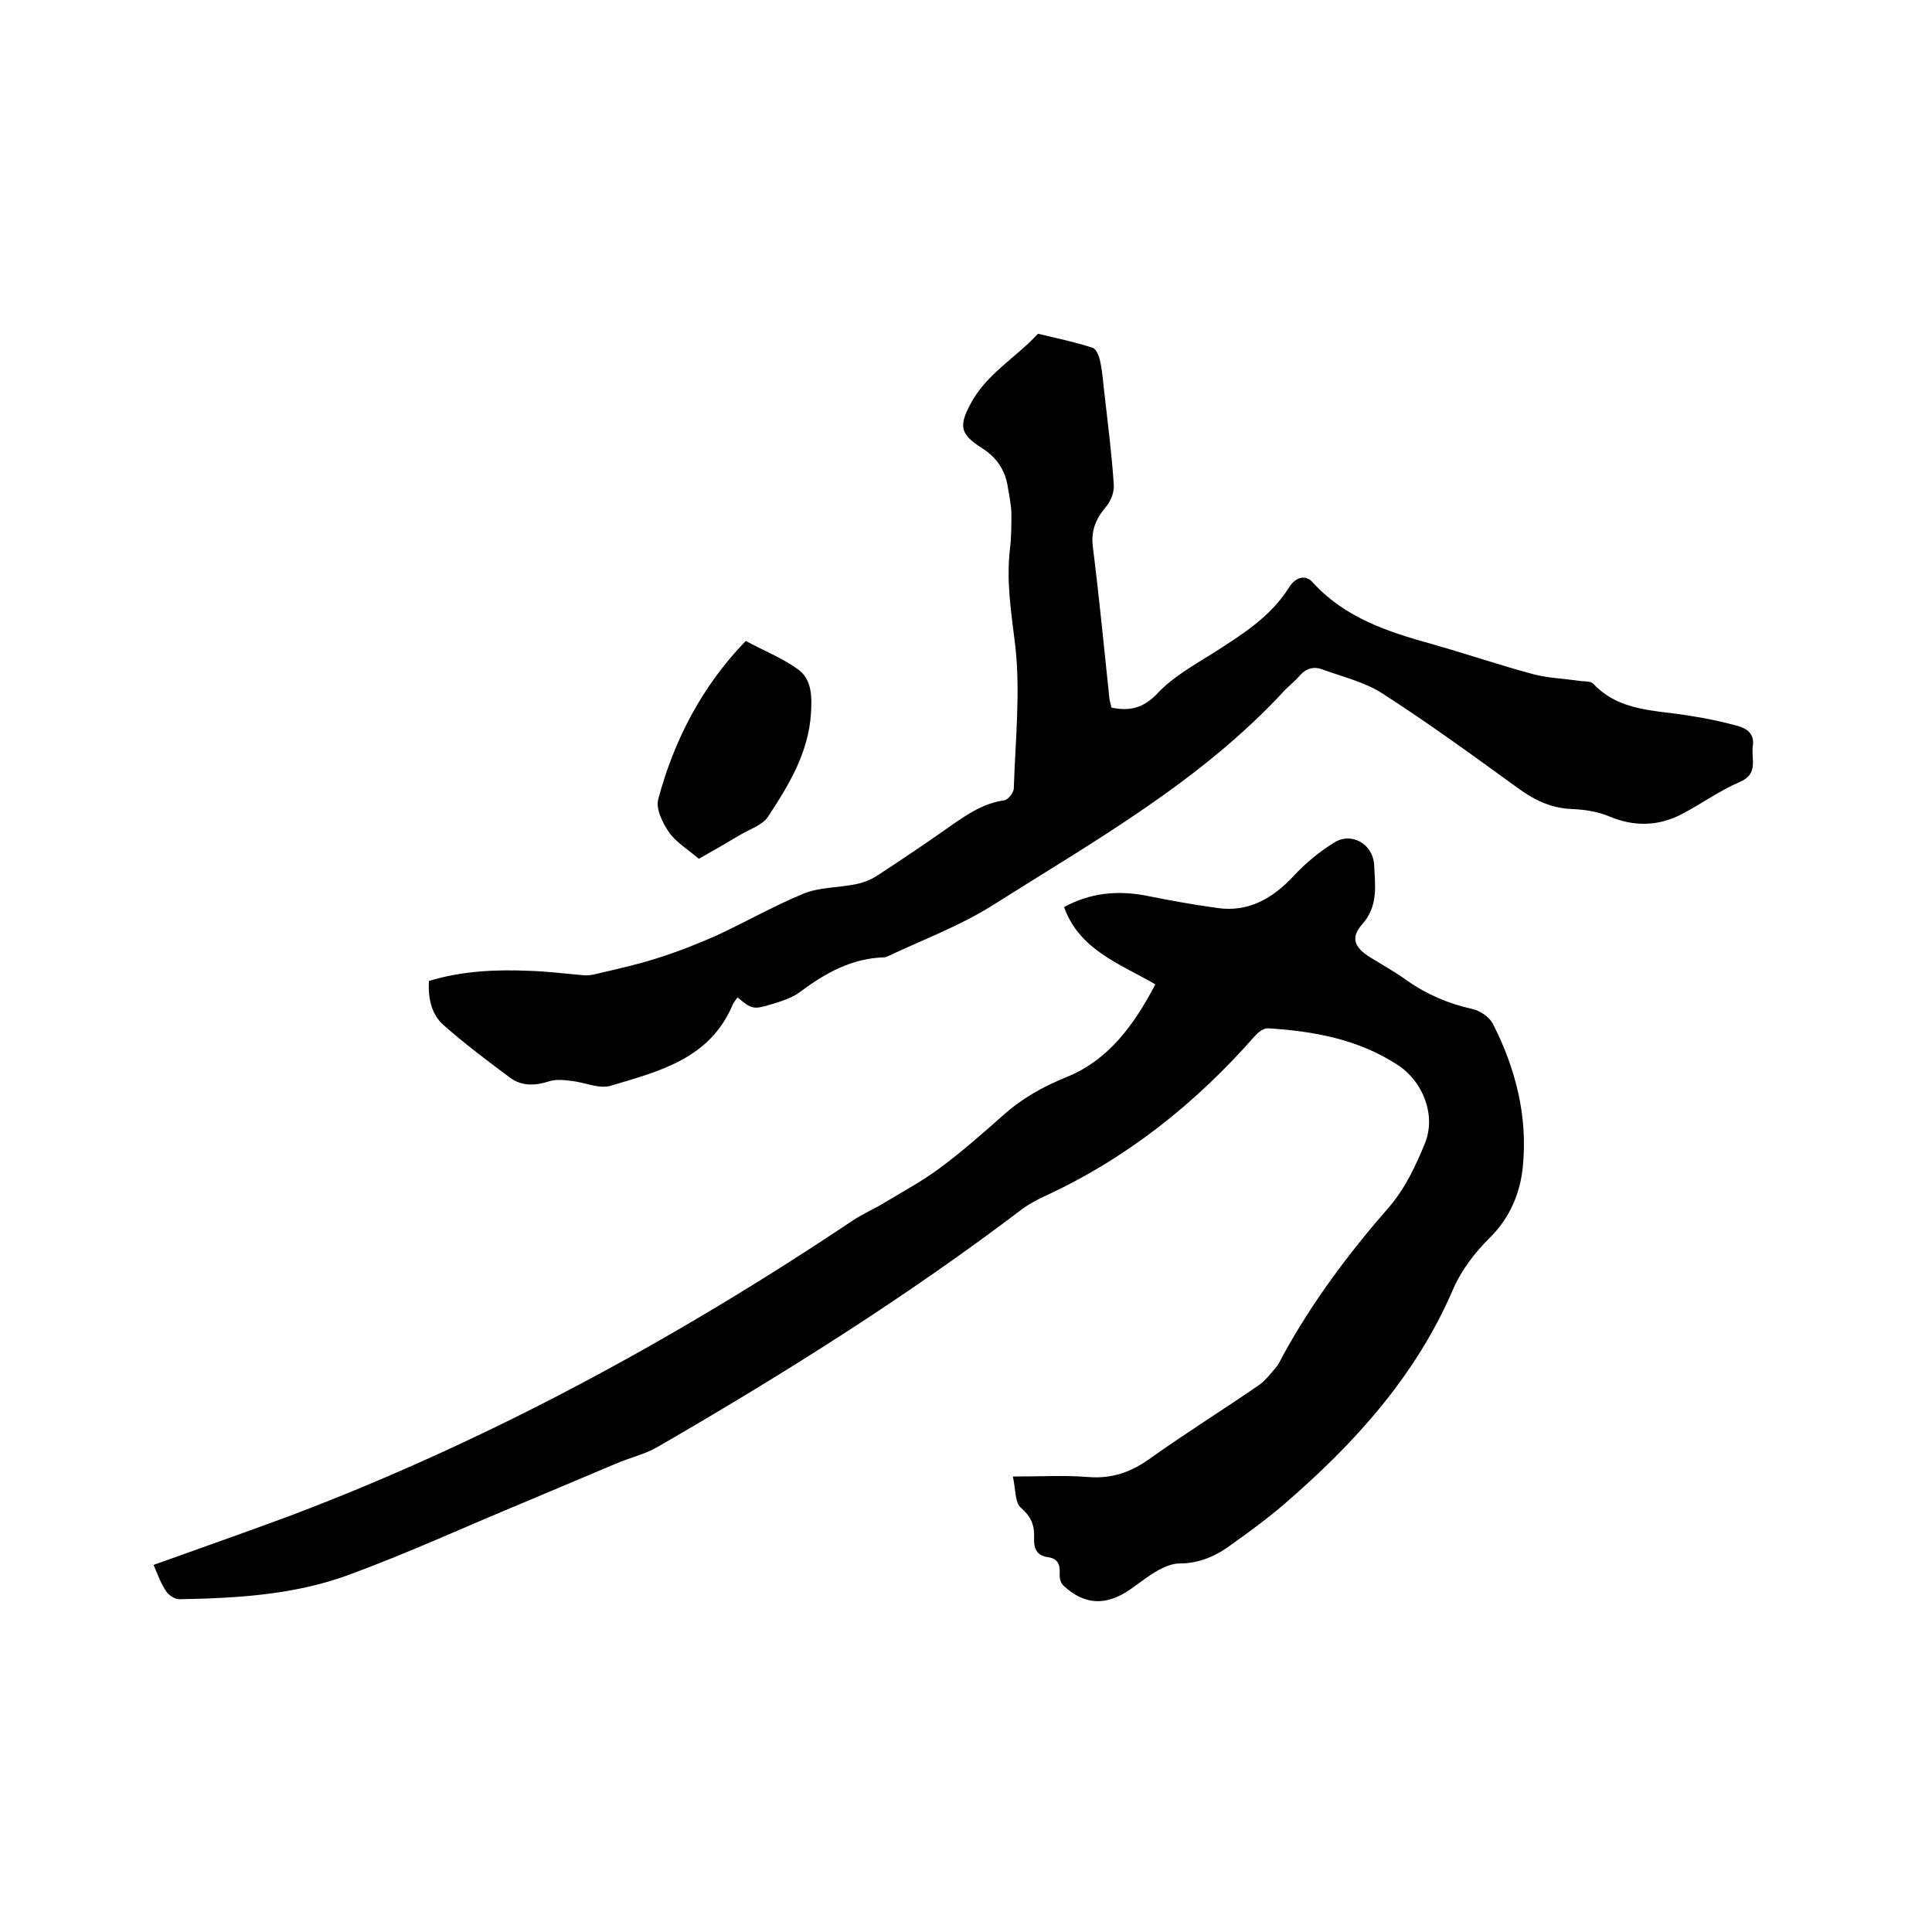 <svg enable-background="new 0 0 400 400" viewBox="0 0 400 400" xmlns="http://www.w3.org/2000/svg"><path d="m31.8 324c9.7-3.5 19.2-6.8 28.6-10.3 41.1-15.6 79.5-36.5 116-60.9 2.2-1.5 4.6-2.5 6.9-3.9 3.8-2.3 7.7-4.4 11.2-7 4.6-3.4 8.9-7.2 13.2-11 3.9-3.5 8.2-5.9 13.1-7.9 8.7-3.5 14-10.8 18.4-19.2-7.4-4.3-15.7-7.1-18.9-16 5.3-2.9 10.9-3.5 16.8-2.4 5 1 9.9 1.9 15 2.6 6.4.9 11.4-2 15.7-6.6 2.5-2.7 5.4-5.1 8.5-7 3.6-2.2 8 .4 8.2 4.7.2 4.2.9 8.5-2.5 12.3-2.4 2.7-1.6 4.7 1.5 6.7 2.6 1.6 5.3 3.1 7.8 4.9 4.1 2.9 8.6 4.8 13.5 5.9 1.6.3 3.6 1.7 4.3 3.1 4.7 9.2 7.2 19.1 6.2 29.4-.5 5.4-2.6 10.7-6.9 14.9-3 3-5.8 6.6-7.5 10.5-7.7 18-20.4 32-35 44.6-3.5 3-7.3 5.8-11.1 8.5-3.1 2.3-6.6 3.8-10.6 3.8-1.5 0-3.1.7-4.4 1.4-2 1.1-3.8 2.6-5.7 3.9-5 3.5-9.5 3.4-13.9-.7-.6-.5-.9-1.7-.8-2.5.1-1.9-.4-3.1-2.4-3.4-2.5-.3-3-2-2.9-4.1.1-2.6-.7-4.4-2.8-6.2-1.2-1.1-1-3.8-1.6-6.4 5.8 0 10.7-.3 15.6.1s8.9-1 12.9-3.9c7.3-5.2 15-10 22.4-15.1 1.3-.9 2.4-2.3 3.5-3.6.7-.8 1.1-1.8 1.6-2.7 6.1-11.1 13.6-21.1 21.9-30.6 3.3-3.8 5.6-8.7 7.5-13.4 2.2-5.7-.5-12.6-5.7-16-8.1-5.3-17.3-7-26.8-7.6-.9-.1-2.1.8-2.8 1.6-12.3 14-26.6 25.4-43.6 33.2-1.5.7-3 1.5-4.4 2.5-24.1 18.3-49.6 34.3-75.7 49.4-2.6 1.5-5.7 2.2-8.5 3.4-6.4 2.7-12.8 5.4-19.2 8.1-12.1 5-24 10.5-36.3 15-11.2 4.1-23.1 4.8-35 5-.9 0-2.1-.8-2.6-1.5-1.2-1.7-1.8-3.5-2.7-5.6z"/><path d="m152.7 206.5c-.4.6-.8 1-1 1.5-4.7 11.2-15.2 13.8-25.3 16.8-2.4.7-5.3-.7-8-1-1.6-.2-3.3-.4-4.8.1-2.8.9-5.5 1-7.9-.7-4.7-3.5-9.5-7.1-13.9-11-2.5-2.2-3.2-5.6-3-9.1 6.9-2.1 13.9-2.4 20.8-2.1 3.7.1 7.4.6 11.1.9.8.1 1.7 0 2.5-.2 4.2-1 8.4-1.9 12.5-3.2 4.2-1.3 8.3-2.9 12.4-4.7 6.1-2.8 12-6.2 18.3-8.8 3.2-1.3 7-1.2 10.6-1.9 1.6-.3 3.2-.9 4.6-1.8 5.2-3.4 10.4-6.9 15.5-10.5 3.3-2.3 6.6-4.5 10.8-5.1.8-.1 2-1.6 2-2.5.3-9.8 1.4-19.8.3-29.5-.8-6.7-1.9-13.2-1.1-20 .3-2.5.3-5.1.3-7.6-.1-1.9-.5-3.8-.8-5.6-.6-3.4-2.4-5.9-5.4-7.8-4.4-2.8-4.7-4.5-2.3-9 3.2-6.2 9.4-9.6 14-14.6 3.8.9 7.6 1.7 11.3 2.9.8.2 1.4 1.9 1.6 2.9.5 2.3.6 4.6.9 6.9.7 6.2 1.5 12.4 1.9 18.6.1 1.5-.6 3.3-1.6 4.5-2.2 2.6-3.2 5.1-2.7 8.6 1.3 10.4 2.3 20.8 3.4 31.2.1.6.3 1.2.4 1.8 3.8.8 6.7.1 9.6-3 3.2-3.4 7.5-5.8 11.5-8.3 5.9-3.8 11.8-7.4 15.7-13.6 1.1-1.8 3.2-3 5-.9 6.6 7.2 15.4 10.1 24.4 12.6 7.1 2 14.1 4.4 21.2 6.3 3.1.8 6.4.9 9.7 1.4.9.1 2.2 0 2.7.6 5.5 5.8 13 5.4 20 6.6 3.3.5 6.6 1.2 9.9 2.1 1.8.5 3.5 1.6 3.1 4.1-.4 2.7 1.3 5.8-2.7 7.5-4.2 1.8-7.9 4.5-11.9 6.6-4.9 2.6-10 2.7-15.2.5-2.4-1-5.1-1.4-7.7-1.5-4.5-.2-8-2-11.5-4.6-9.1-6.6-18.3-13.3-27.8-19.4-3.6-2.3-8.2-3.4-12.3-4.9-1.8-.7-3.5-.2-4.8 1.4-.9 1-2 1.9-3 2.9-17.3 18.8-39.4 31.2-60.6 44.6-6.7 4.2-14.2 7-21.4 10.4-.3.1-.6.3-.9.3-6.8.2-12.3 3.3-17.5 7.2-1.6 1.2-3.8 1.9-5.8 2.5-3.9 1.2-4.2 1-7.1-1.4z"/><path d="m154.4 132.7c3.7 2 7.5 3.5 10.7 5.8 3.1 2.1 3 6 2.8 9.2-.5 8.1-4.6 14.9-8.9 21.4-1.1 1.7-3.6 2.5-5.5 3.6-3.2 1.9-6.3 3.7-8.8 5.1-2.4-2-4.8-3.5-6.2-5.5-1.3-1.9-2.8-4.9-2.2-6.9 3.3-12.3 9.1-23.4 18.1-32.7z"/></svg>